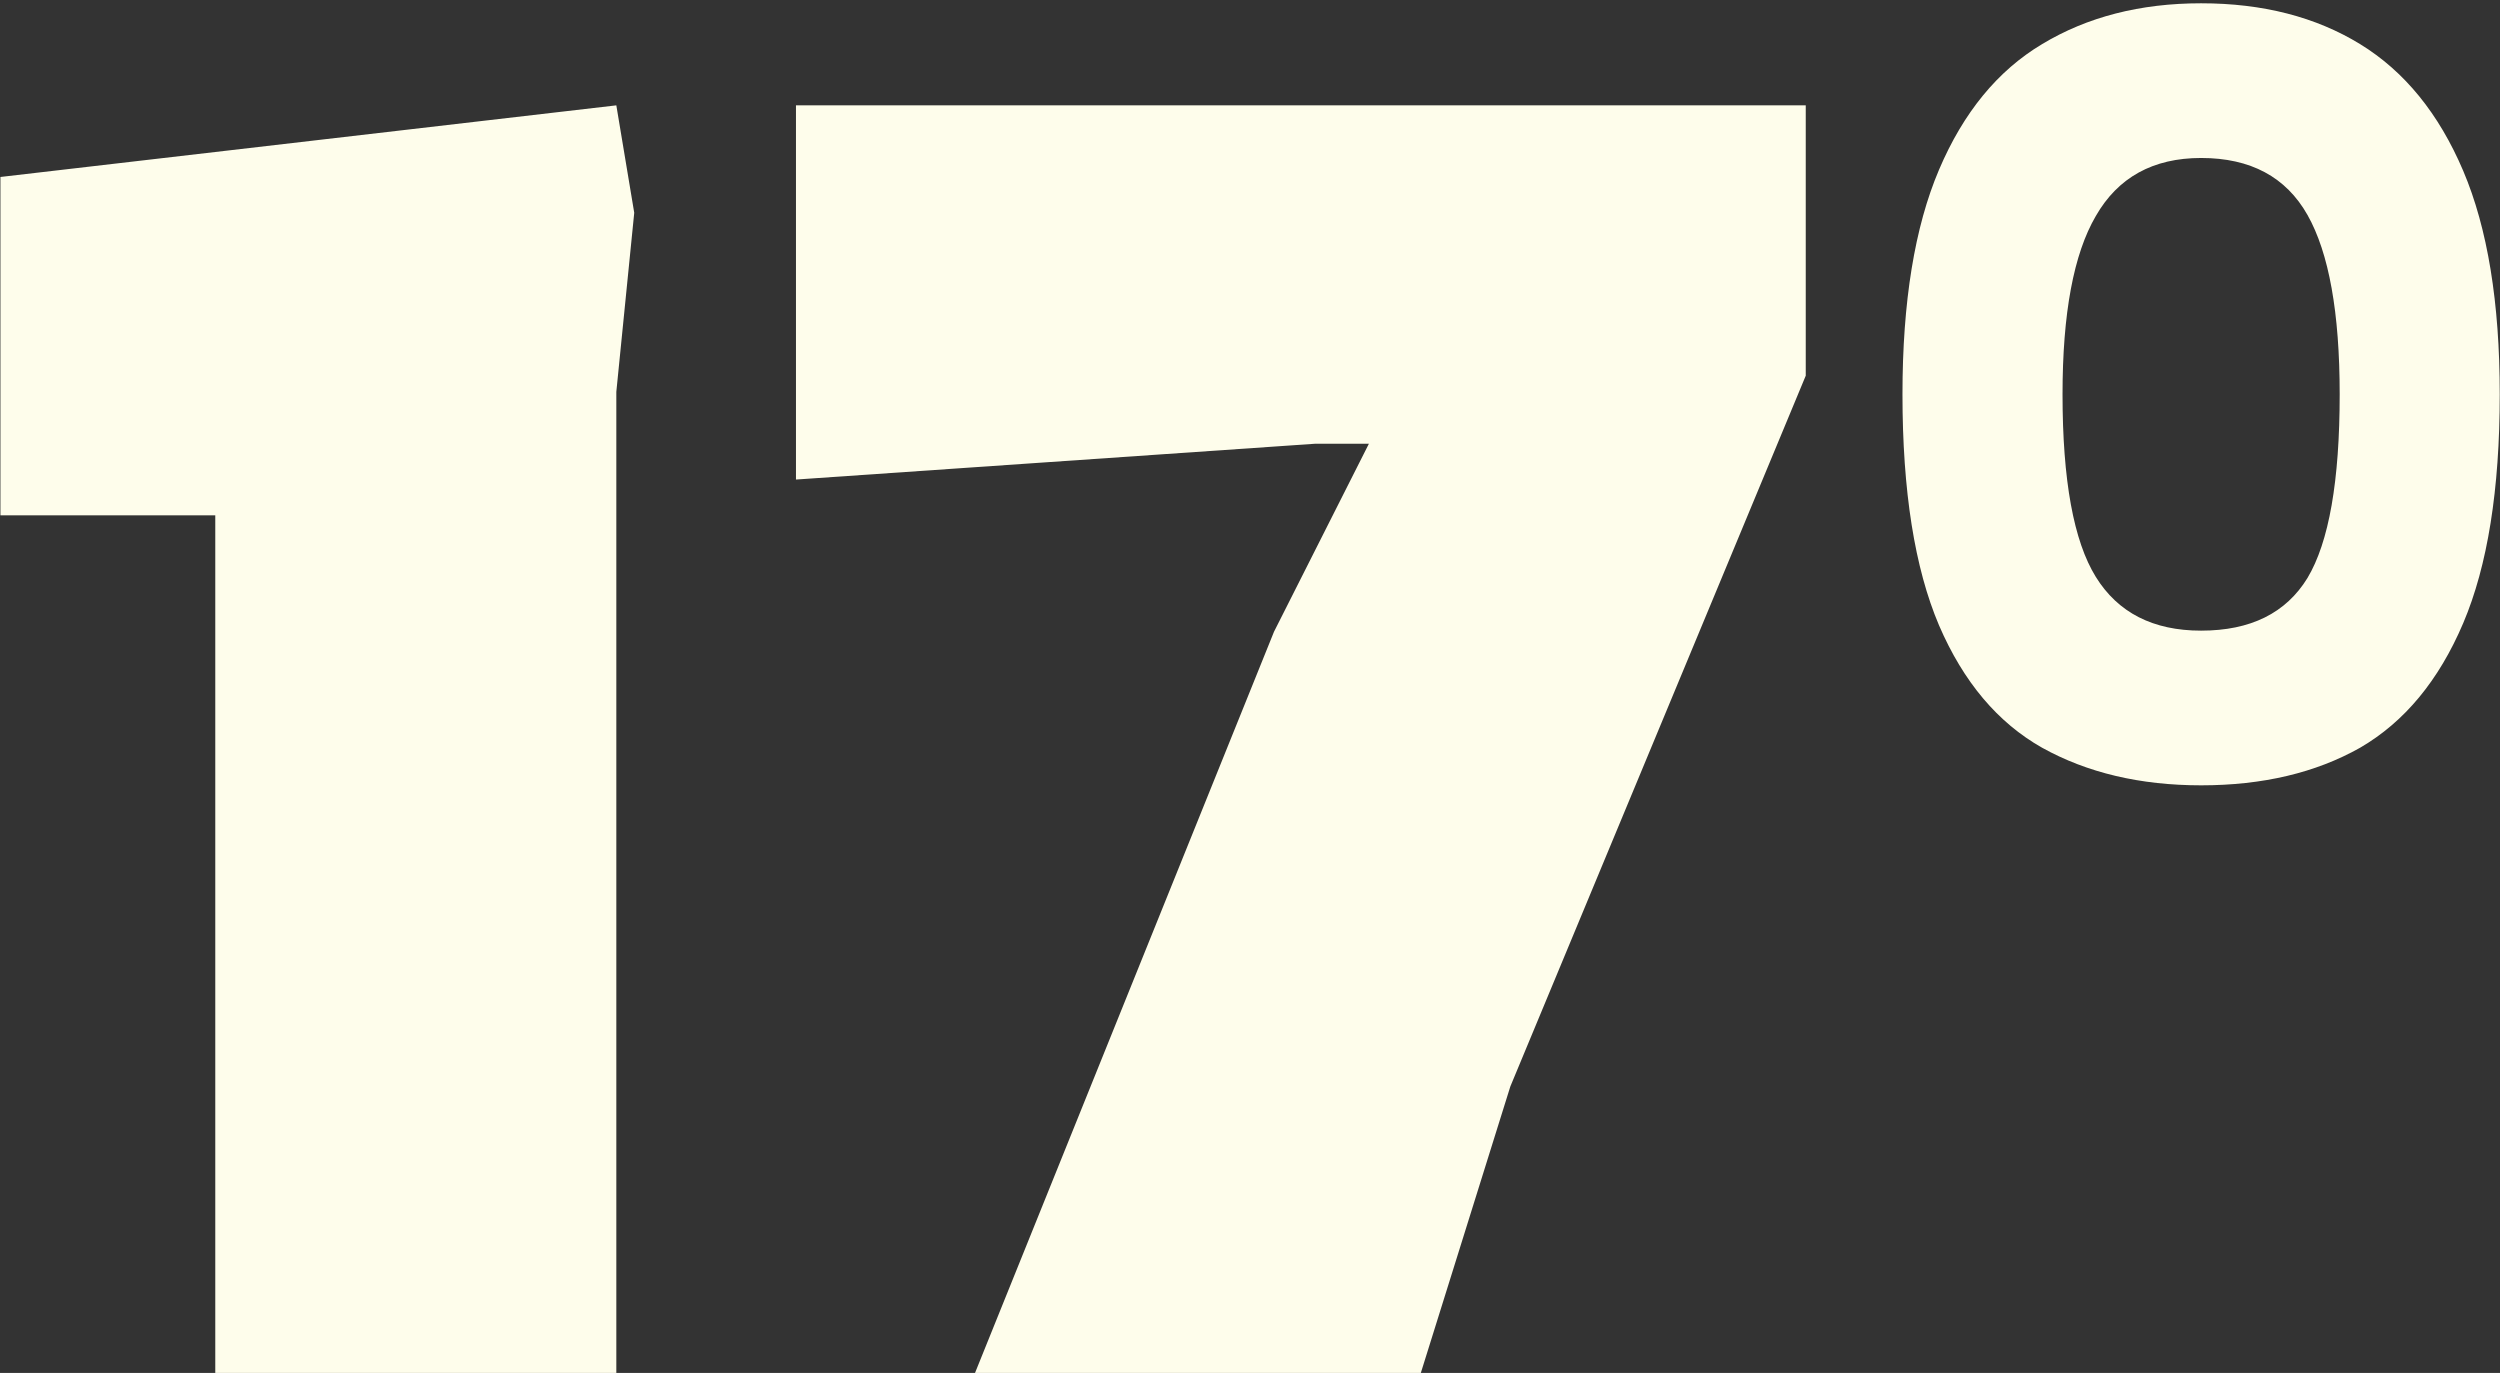 <svg xmlns="http://www.w3.org/2000/svg" width="610" height="335" viewBox="0 0 610 335" fill="none"><rect x="0" y="0" width="610" height="335" fill="#333333" stroke="none"/><path d="M52.528 335V125.746H0.106V43.181L150.384 25.706L154.752 51.918L150.384 95.603V335H52.528ZM237.902 335L310.856 154.142L334.01 108.272H320.904L194.216 117.009V25.706H440.602V91.672L368.521 265.103L346.679 335H237.902ZM537.07 191.621C522.217 191.621 509.286 188.563 498.278 182.447C487.444 176.331 479.056 166.371 473.115 152.566C467.174 138.587 464.203 119.802 464.203 96.212C464.203 73.67 467.174 55.41 473.115 41.43C479.056 27.451 487.444 17.229 498.278 10.763C509.286 4.123 522.217 0.803 537.07 0.803C552.098 0.803 565.029 4.123 575.863 10.763C586.697 17.403 595.085 27.713 601.026 41.692C606.967 55.672 609.938 73.845 609.938 96.212C609.938 119.453 606.967 138.063 601.026 152.042C595.085 166.021 586.697 176.156 575.863 182.447C565.029 188.563 552.098 191.621 537.07 191.621ZM537.07 153.877C549.128 153.877 557.777 149.596 563.02 141.033C568.262 132.296 570.883 117.356 570.883 96.212C570.883 76.291 568.262 61.7 563.02 52.439C557.777 43.178 549.128 38.547 537.07 38.547C525.363 38.547 516.8 43.265 511.383 52.701C505.966 61.962 503.258 76.466 503.258 96.212C503.258 117.181 505.966 132.034 511.383 140.771C516.8 149.508 525.363 153.877 537.07 153.877Z" fill="#FEFDEB"></path></svg>